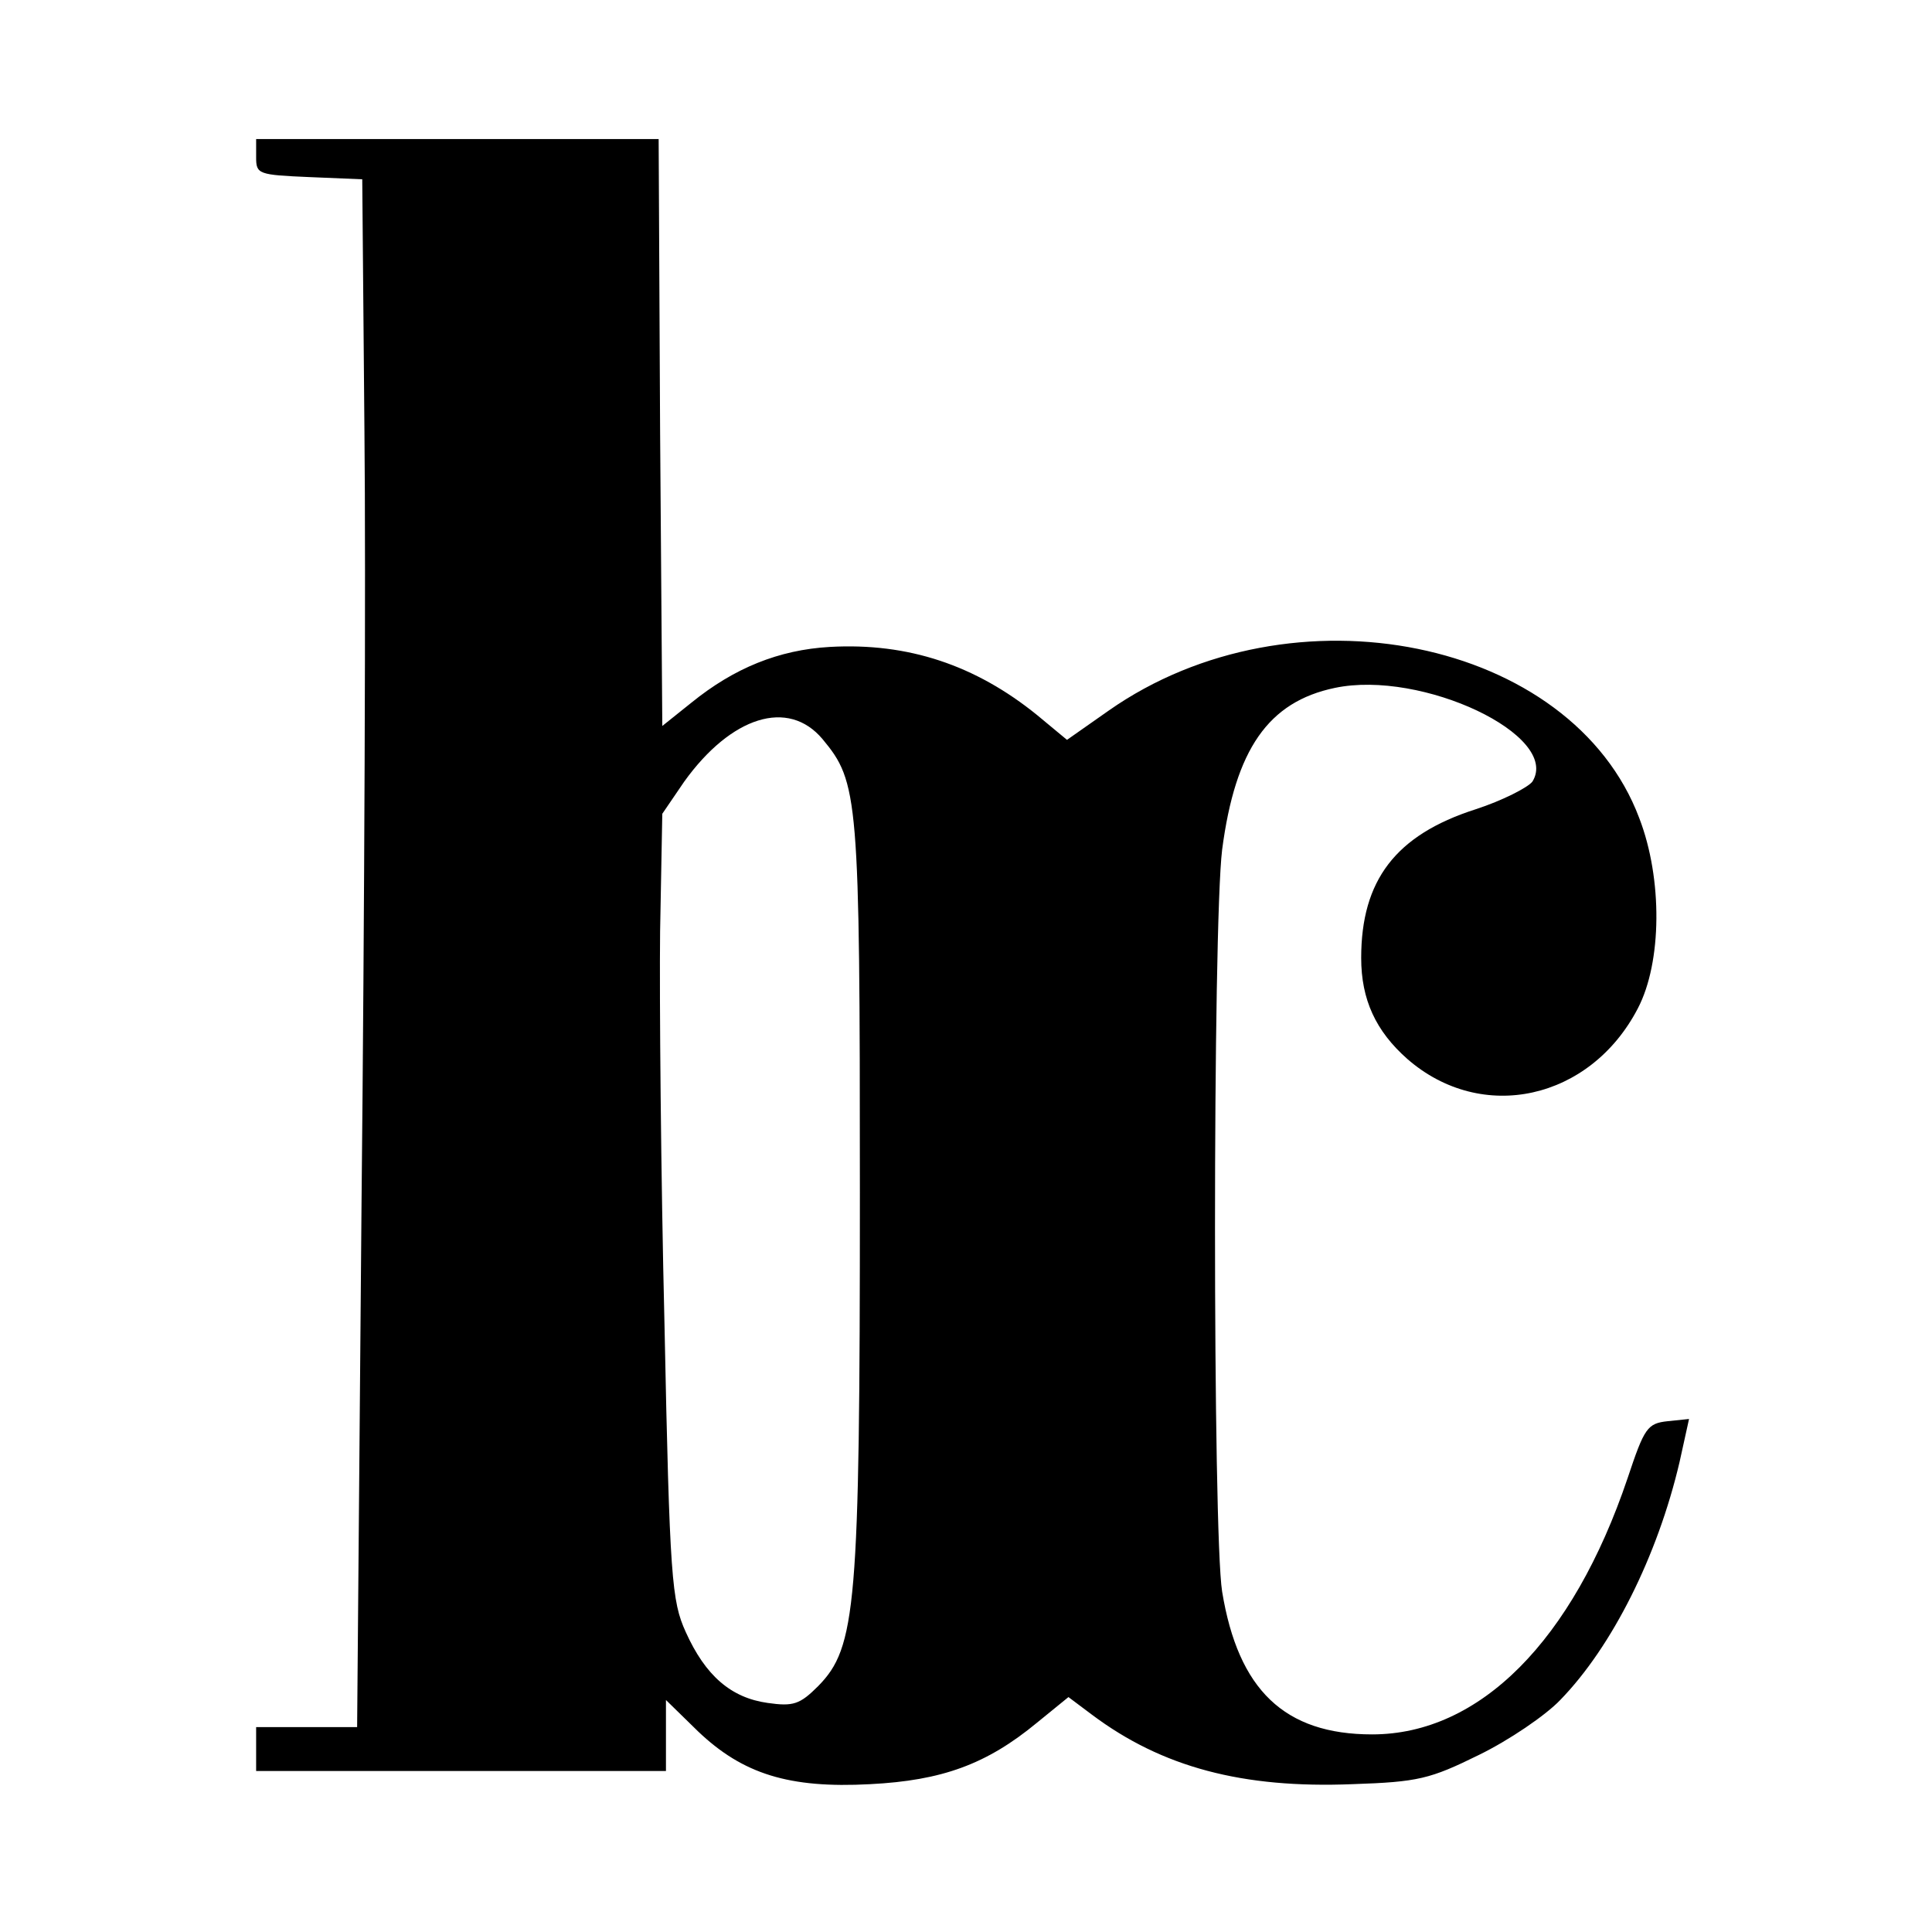 <?xml version="1.0" standalone="no"?>
<!DOCTYPE svg PUBLIC "-//W3C//DTD SVG 20010904//EN"
 "http://www.w3.org/TR/2001/REC-SVG-20010904/DTD/svg10.dtd">
<svg version="1.0" xmlns="http://www.w3.org/2000/svg"
 width="264pt" height="264pt" viewBox="0 0 264 264"
 preserveAspectRatio="xMidYMid meet">
<g transform="translate(0,264) scale(0.1,-0.1)"
fill="#000000" stroke="none">
<path d="M350 2425 c0 -23 3 -24 73 -27 l72 -3 3 -345 c2 -190 0 -666 -4
-1057 l-6 -713 -69 0 -69 0 0 -30 0 -30 280 0 280 0 0 48 0 49 44 -43 c61 -58
124 -78 235 -72 98 5 159 27 228 84 l43 35 32 -24 c96 -72 206 -101 356 -95
90 3 106 7 173 40 41 20 91 54 111 75 71 73 133 197 163 325 l13 59 -29 -3
c-28 -3 -32 -9 -55 -78 -75 -222 -202 -350 -349 -350 -120 0 -183 61 -205 195
-13 81 -13 908 0 1014 18 137 63 202 154 221 119 25 309 -65 270 -128 -6 -8
-41 -26 -78 -38 -109 -35 -156 -97 -156 -203 0 -57 20 -100 63 -138 102 -89
250 -56 315 69 33 63 34 177 2 260 -92 245 -474 323 -725 147 l-57 -40 -41 34
c-84 68 -176 99 -283 93 -70 -4 -131 -29 -189 -76 l-40 -32 -3 401 -2 401
-275 0 -275 0 0 -25z m774 -795 c49 -59 51 -78 51 -620 0 -566 -5 -621 -57
-674 -25 -25 -34 -28 -69 -23 -50 7 -85 37 -112 97 -19 42 -22 72 -29 420 -5
206 -7 448 -6 537 l3 161 30 44 c64 89 142 114 189 58z"/>
</g>
</svg>
